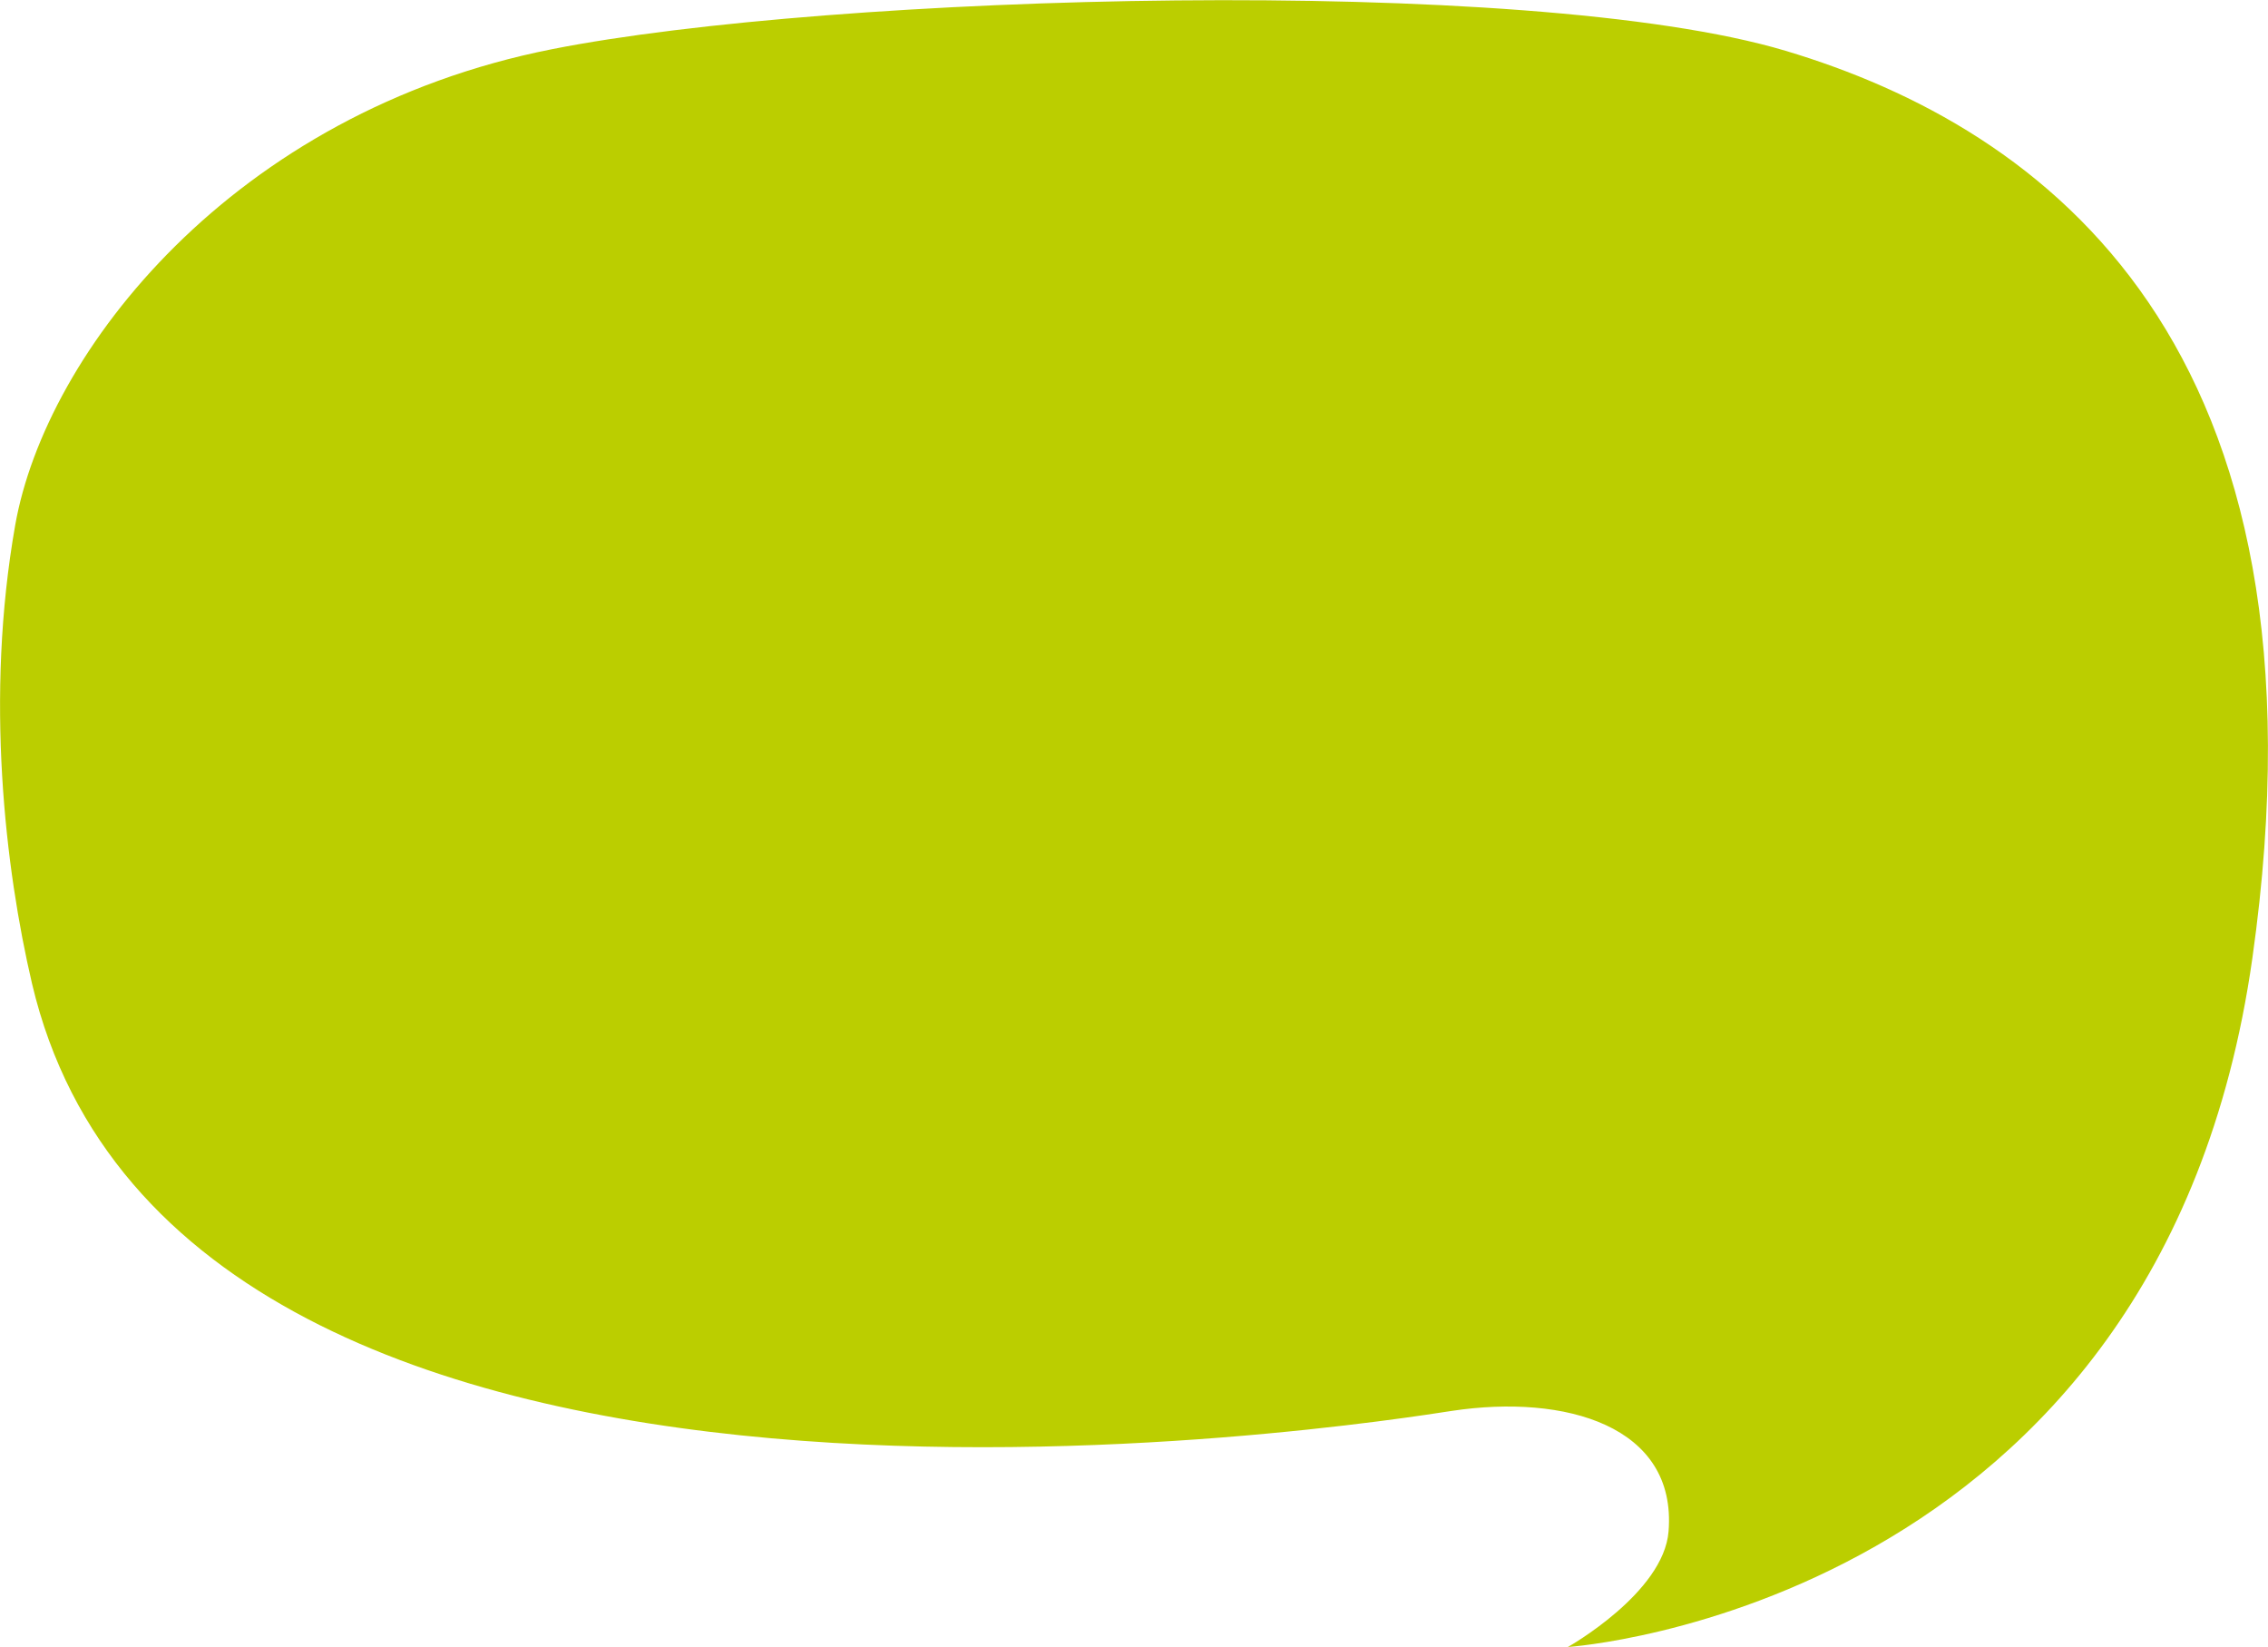 <svg xmlns="http://www.w3.org/2000/svg" xmlns:xlink="http://www.w3.org/1999/xlink" id="Capa_1" x="0px" y="0px" viewBox="0 0 1000 726" style="enable-background:new 0 0 1000 726;" xml:space="preserve"><style type="text/css">	.st0{fill:#BBCE00;}</style><path class="st0" d="M691.3,726c0,0,261.2-17.3,301.8-303.6c38.5-271.7-92.1-366-205.8-400c-113.7-34-421.6-25-544-0.7 C102.8,49.5,20.2,155.1,6.7,231.5c-13.4,75.9-4.4,151.5,7.4,202c65.7,278.8,595.2,193.1,626.2,188.4c49.8-7.5,99.1,6.6,95.4,53.1 C733.6,702.2,691.3,726,691.3,726z"></path></svg>